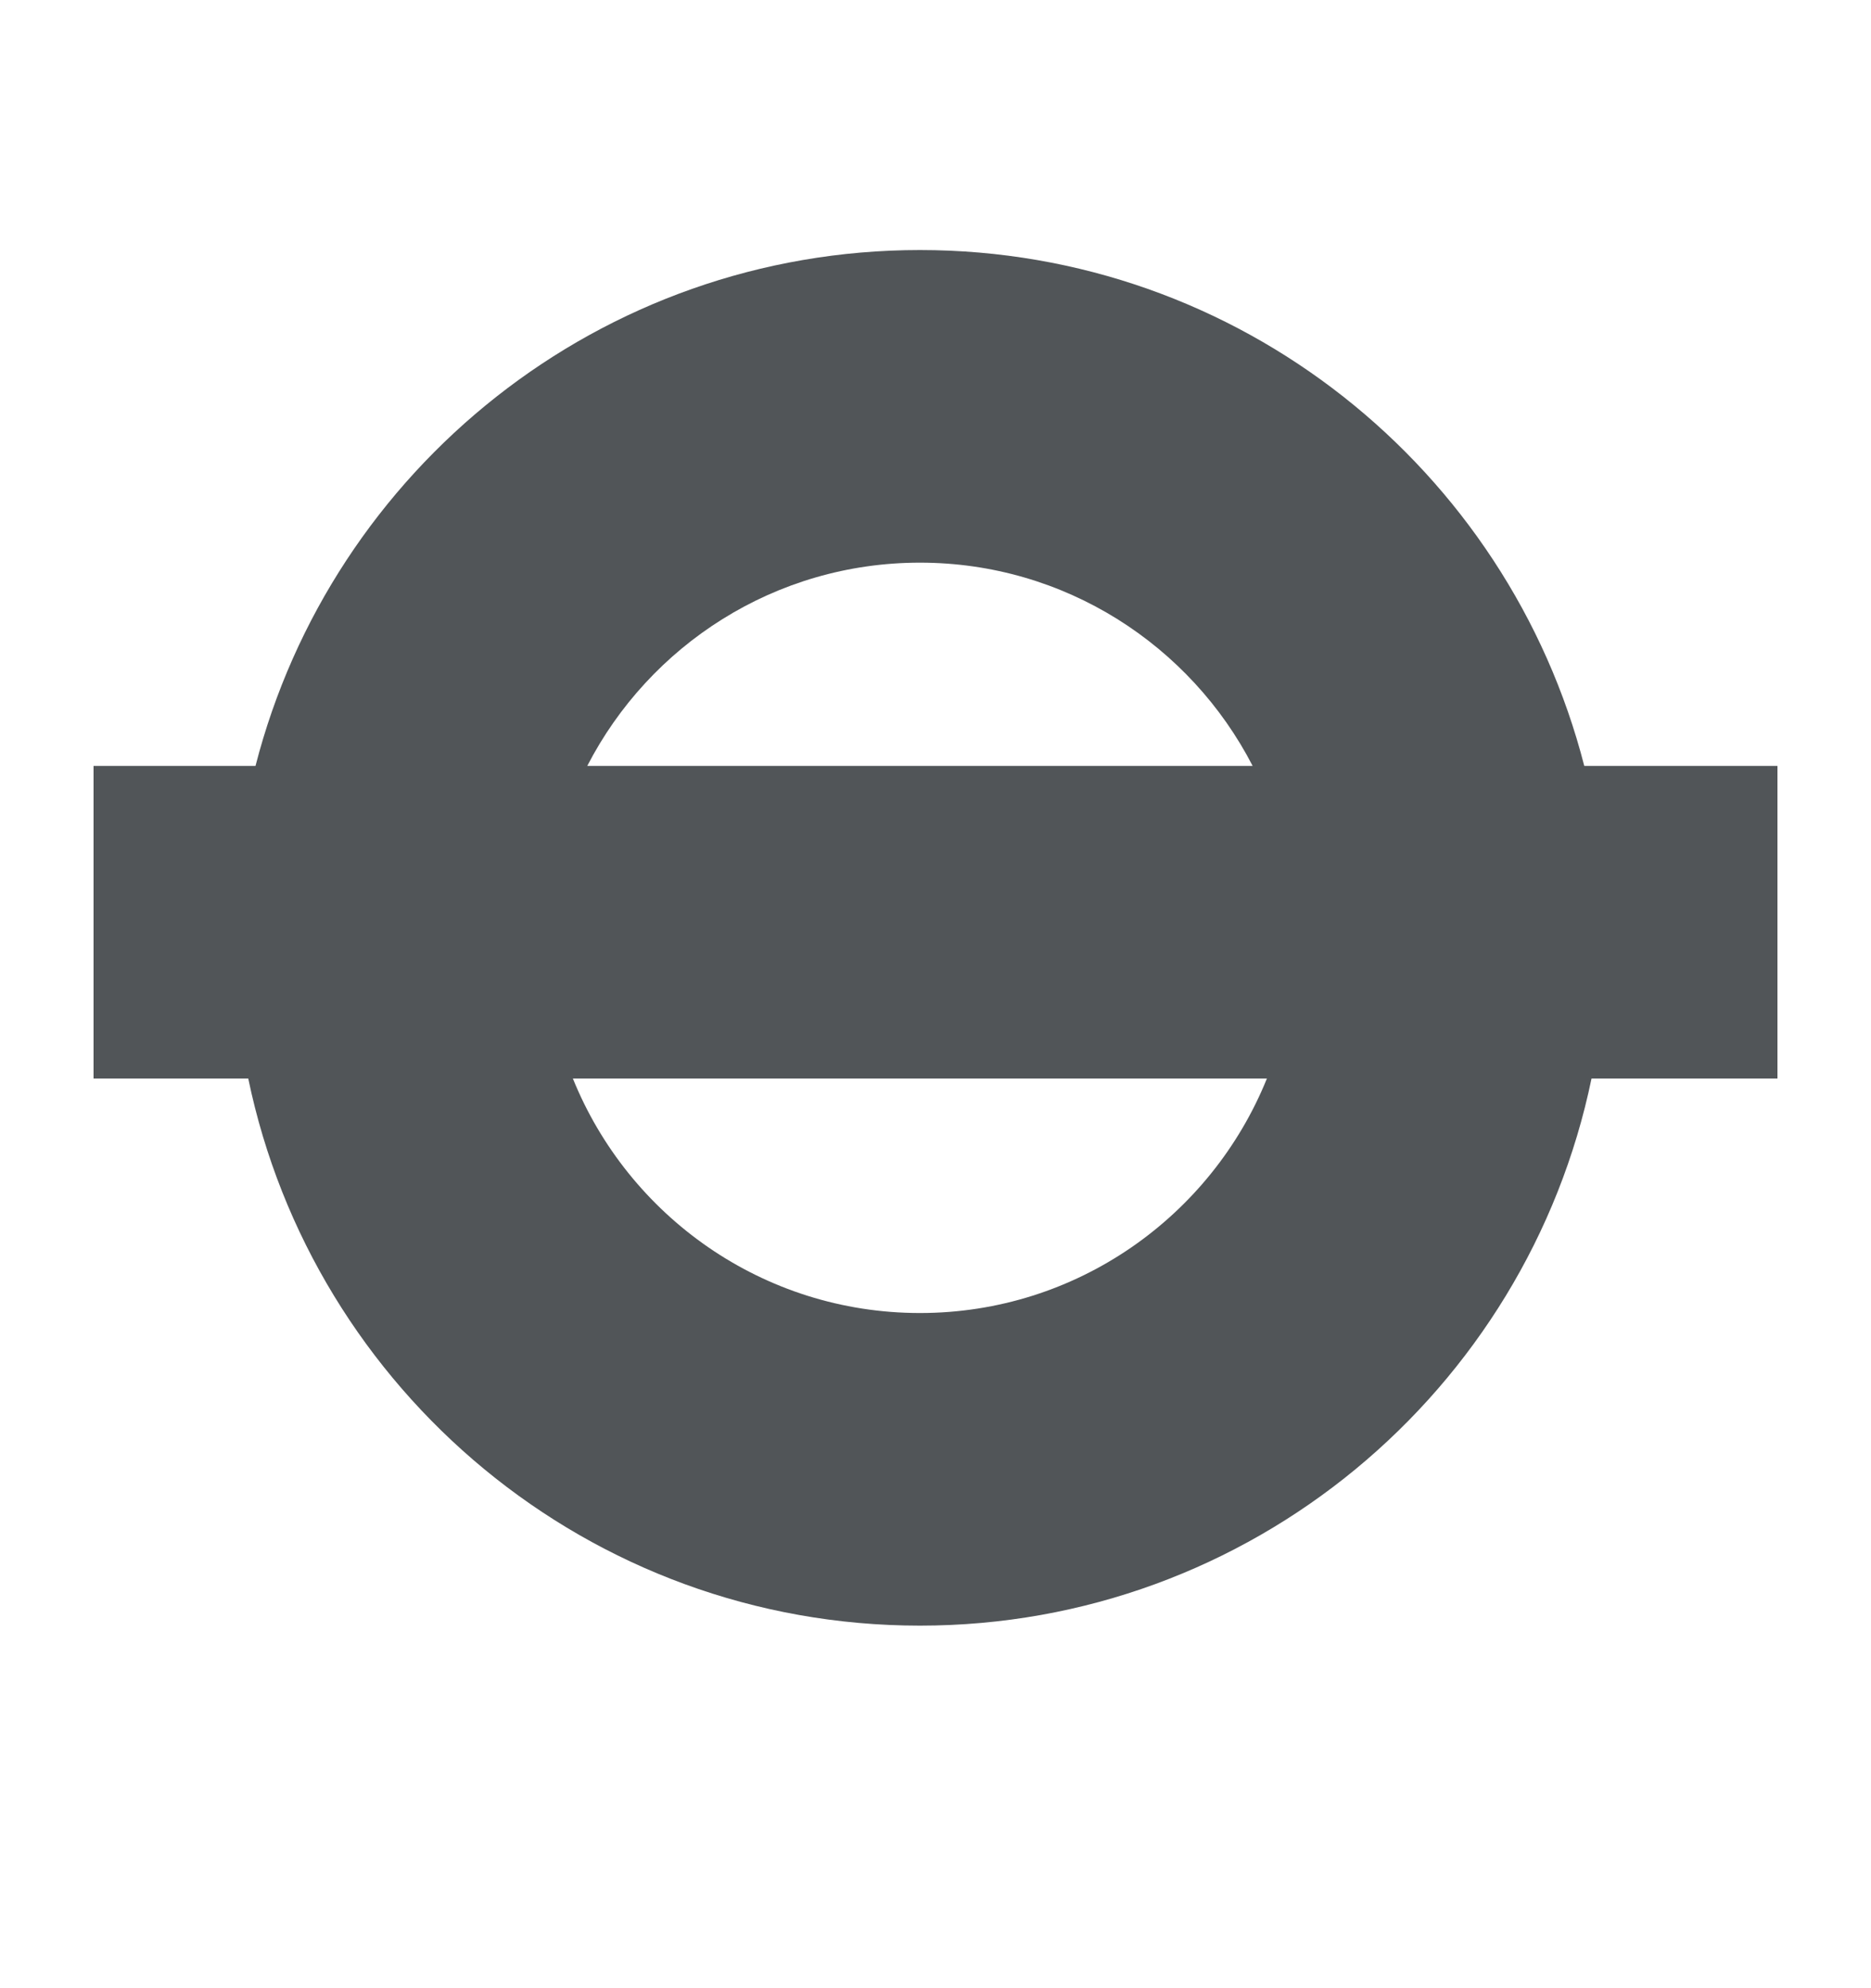 <?xml version="1.0" encoding="utf-8"?>
<svg width="16px" height="17px" viewbox="0 0 16 17" version="1.1" xmlns:xlink="http://www.w3.org/1999/xlink" xmlns="http://www.w3.org/2000/svg">
  <g id="Icons-Transport">
    <path d="M12.748 4.411C12.097 1.874 9.8 0 7.067 0C4.333 0 2.036 1.874 1.385 4.411L0 4.411L0 7.084L1.323 7.084C1.877 9.755 4.238 11.762 7.067 11.762C9.895 11.762 12.257 9.755 12.81 7.084L14.4 7.084L14.4 4.411L12.748 4.411ZM9.912 4.411C9.38 3.379 8.305 2.673 7.067 2.673C5.828 2.673 4.754 3.379 4.222 4.411L9.912 4.411ZM4.099 7.084C4.574 8.259 5.724 9.089 7.067 9.089C8.41 9.089 9.559 8.259 10.034 7.084L4.099 7.084Z" transform="translate(0.8 2.138)" id="Combined-Shape-transport" fill="#515558" fill-rule="evenodd" stroke="none" />
  </g>
</svg>